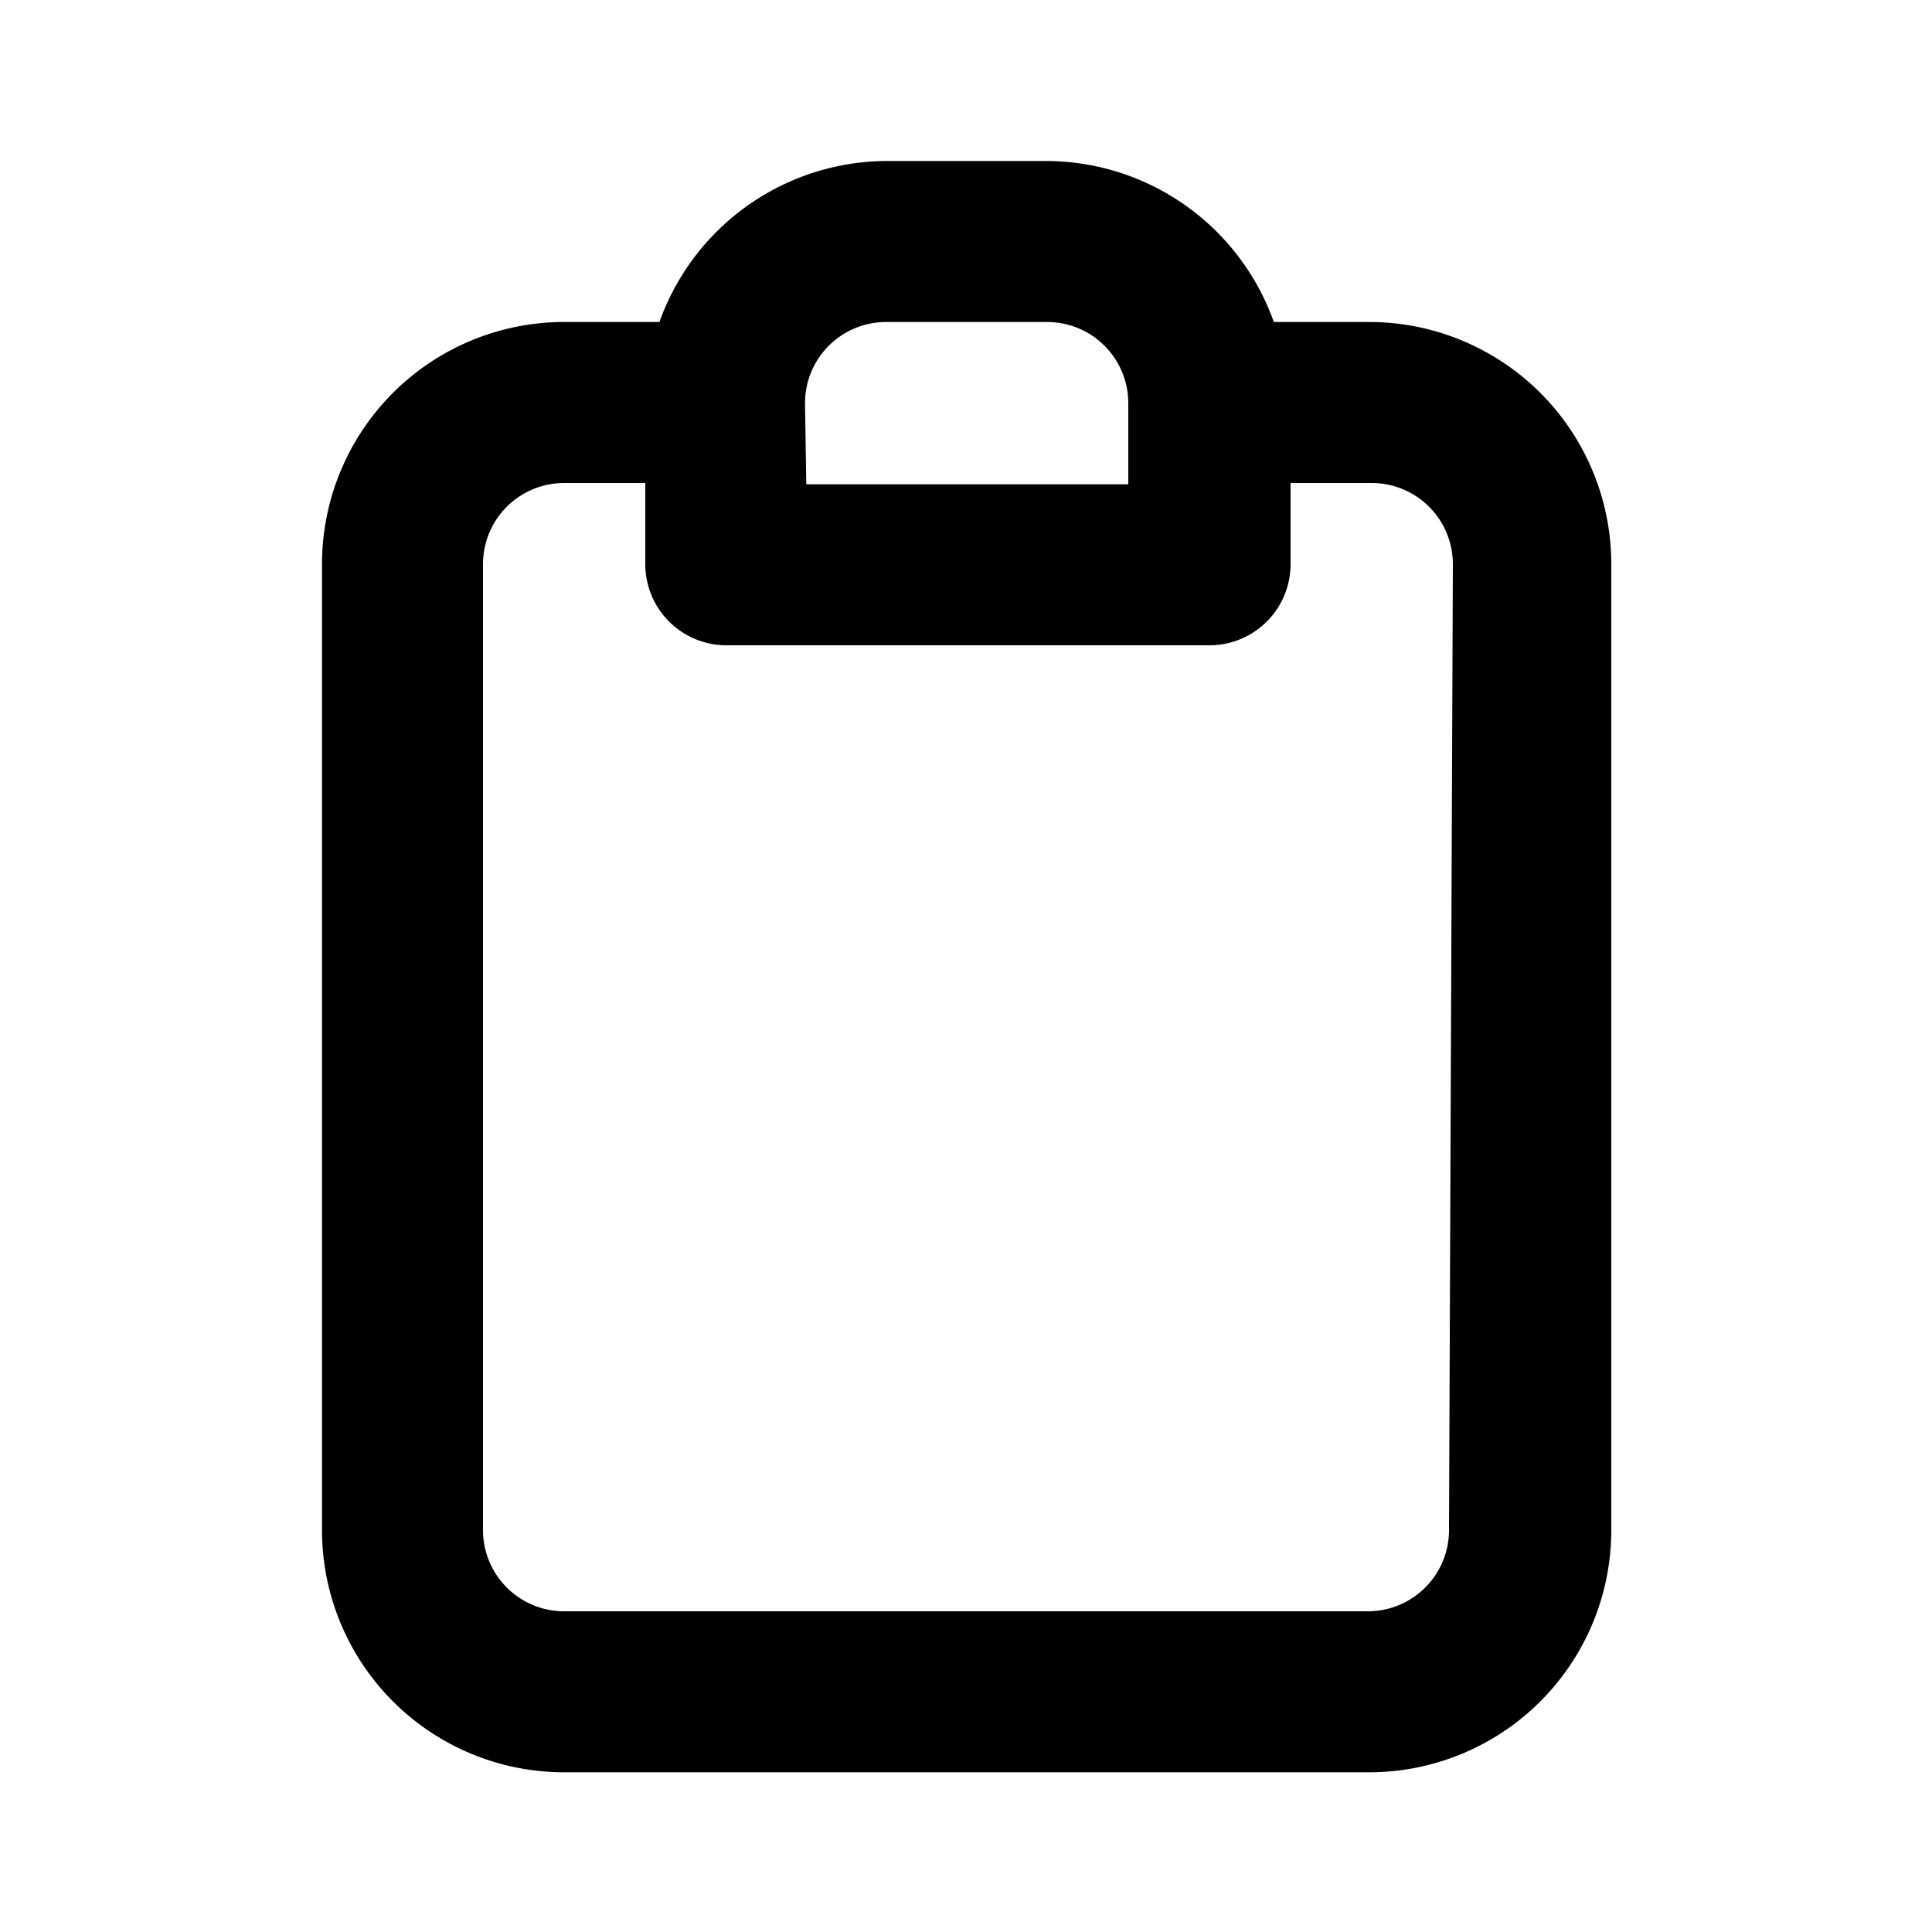 <svg fill="#000000" width="50px" height="50px" viewBox="0 0 1.5 1.5" xmlns="http://www.w3.org/2000/svg"><path d="M1.063 0.25h-0.074A0.188 0.188 0 0 0 0.813 0.125h-0.125a0.188 0.188 0 0 0 -0.176 0.125H0.438a0.188 0.188 0 0 0 -0.188 0.188v0.75a0.188 0.188 0 0 0 0.188 0.188h0.625a0.188 0.188 0 0 0 0.188 -0.188V0.438a0.188 0.188 0 0 0 -0.188 -0.188m-0.438 0.063a0.063 0.063 0 0 1 0.063 -0.063h0.125a0.063 0.063 0 0 1 0.063 0.063v0.063h-0.25Zm0.5 0.875a0.063 0.063 0 0 1 -0.063 0.063H0.438a0.063 0.063 0 0 1 -0.063 -0.063V0.438a0.063 0.063 0 0 1 0.063 -0.063h0.063v0.063a0.063 0.063 0 0 0 0.063 0.063h0.375a0.063 0.063 0 0 0 0.063 -0.063V0.375h0.063a0.063 0.063 0 0 1 0.063 0.063Z"/></svg>